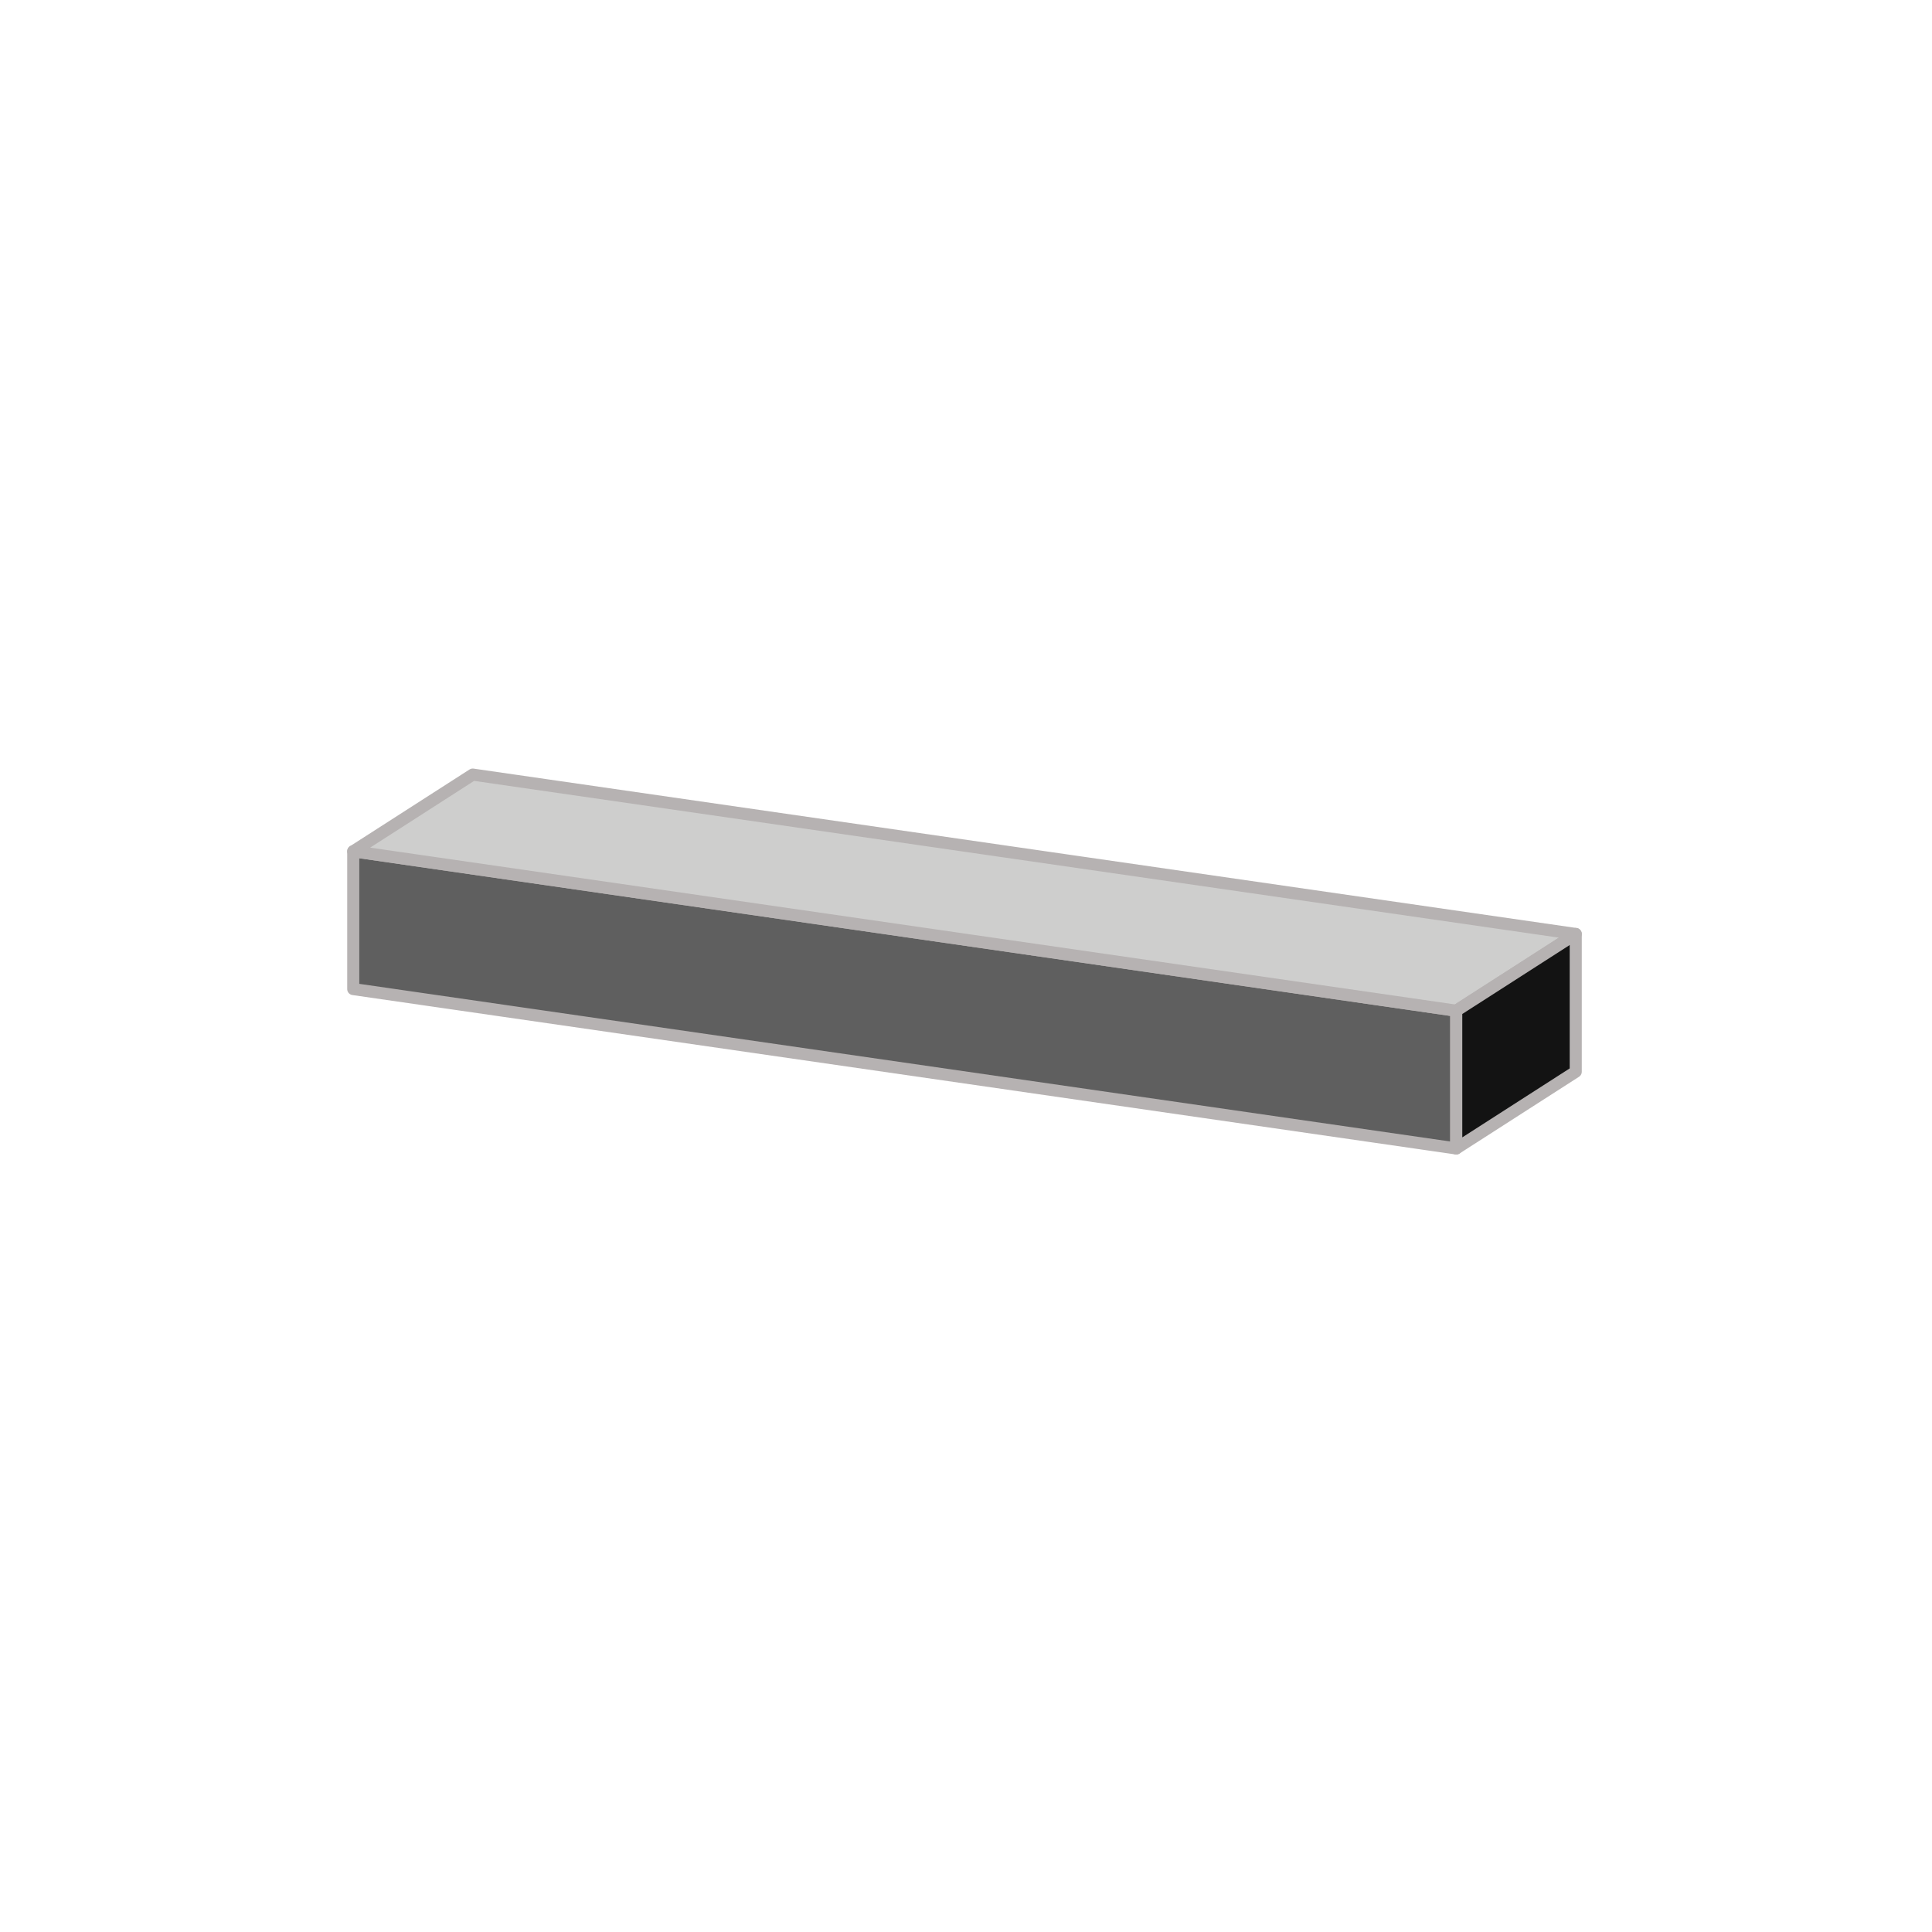 <svg xmlns="http://www.w3.org/2000/svg" viewBox="0 0 76.8 76.8"><defs><clipPath id="clip-path"><path fill="none" d="M0 0h76.8v76.8H0z"/></clipPath></defs><title>astridjonastone_9</title><g id="Page_10" data-name="Page 10"><g clip-path="url(#clip-path)" id="Page_10-2" data-name="Page 10"><path fill="#5f5f5f" fill-rule="evenodd" d="M14.042 33.84l43.846 6.337v5.476l-43.846-6.336V33.84z"/><path fill="none" stroke="#b6b2b2" stroke-linecap="round" stroke-linejoin="round" stroke-width=".48" d="M14.042 33.84l43.846 6.337v5.476l-43.846-6.336V33.84z"/><path fill="#cececd" fill-rule="evenodd" d="M14.042 33.84l43.846 6.337 4.75-3.05-43.846-6.336-4.75 3.05z"/><path fill="none" stroke="#b6b2b2" stroke-linecap="round" stroke-linejoin="round" stroke-width=".48" d="M14.042 33.84l43.846 6.337 4.75-3.05-43.846-6.336-4.75 3.05z"/><path fill="#131313" fill-rule="evenodd" d="M57.888 45.653v-5.476l4.75-3.05v5.475l-4.75 3.05z"/><path fill="none" stroke="#b6b2b2" stroke-linecap="round" stroke-linejoin="round" stroke-width=".48" d="M57.888 45.653v-5.476l4.75-3.05v5.475l-4.75 3.05z"/></g></g></svg>